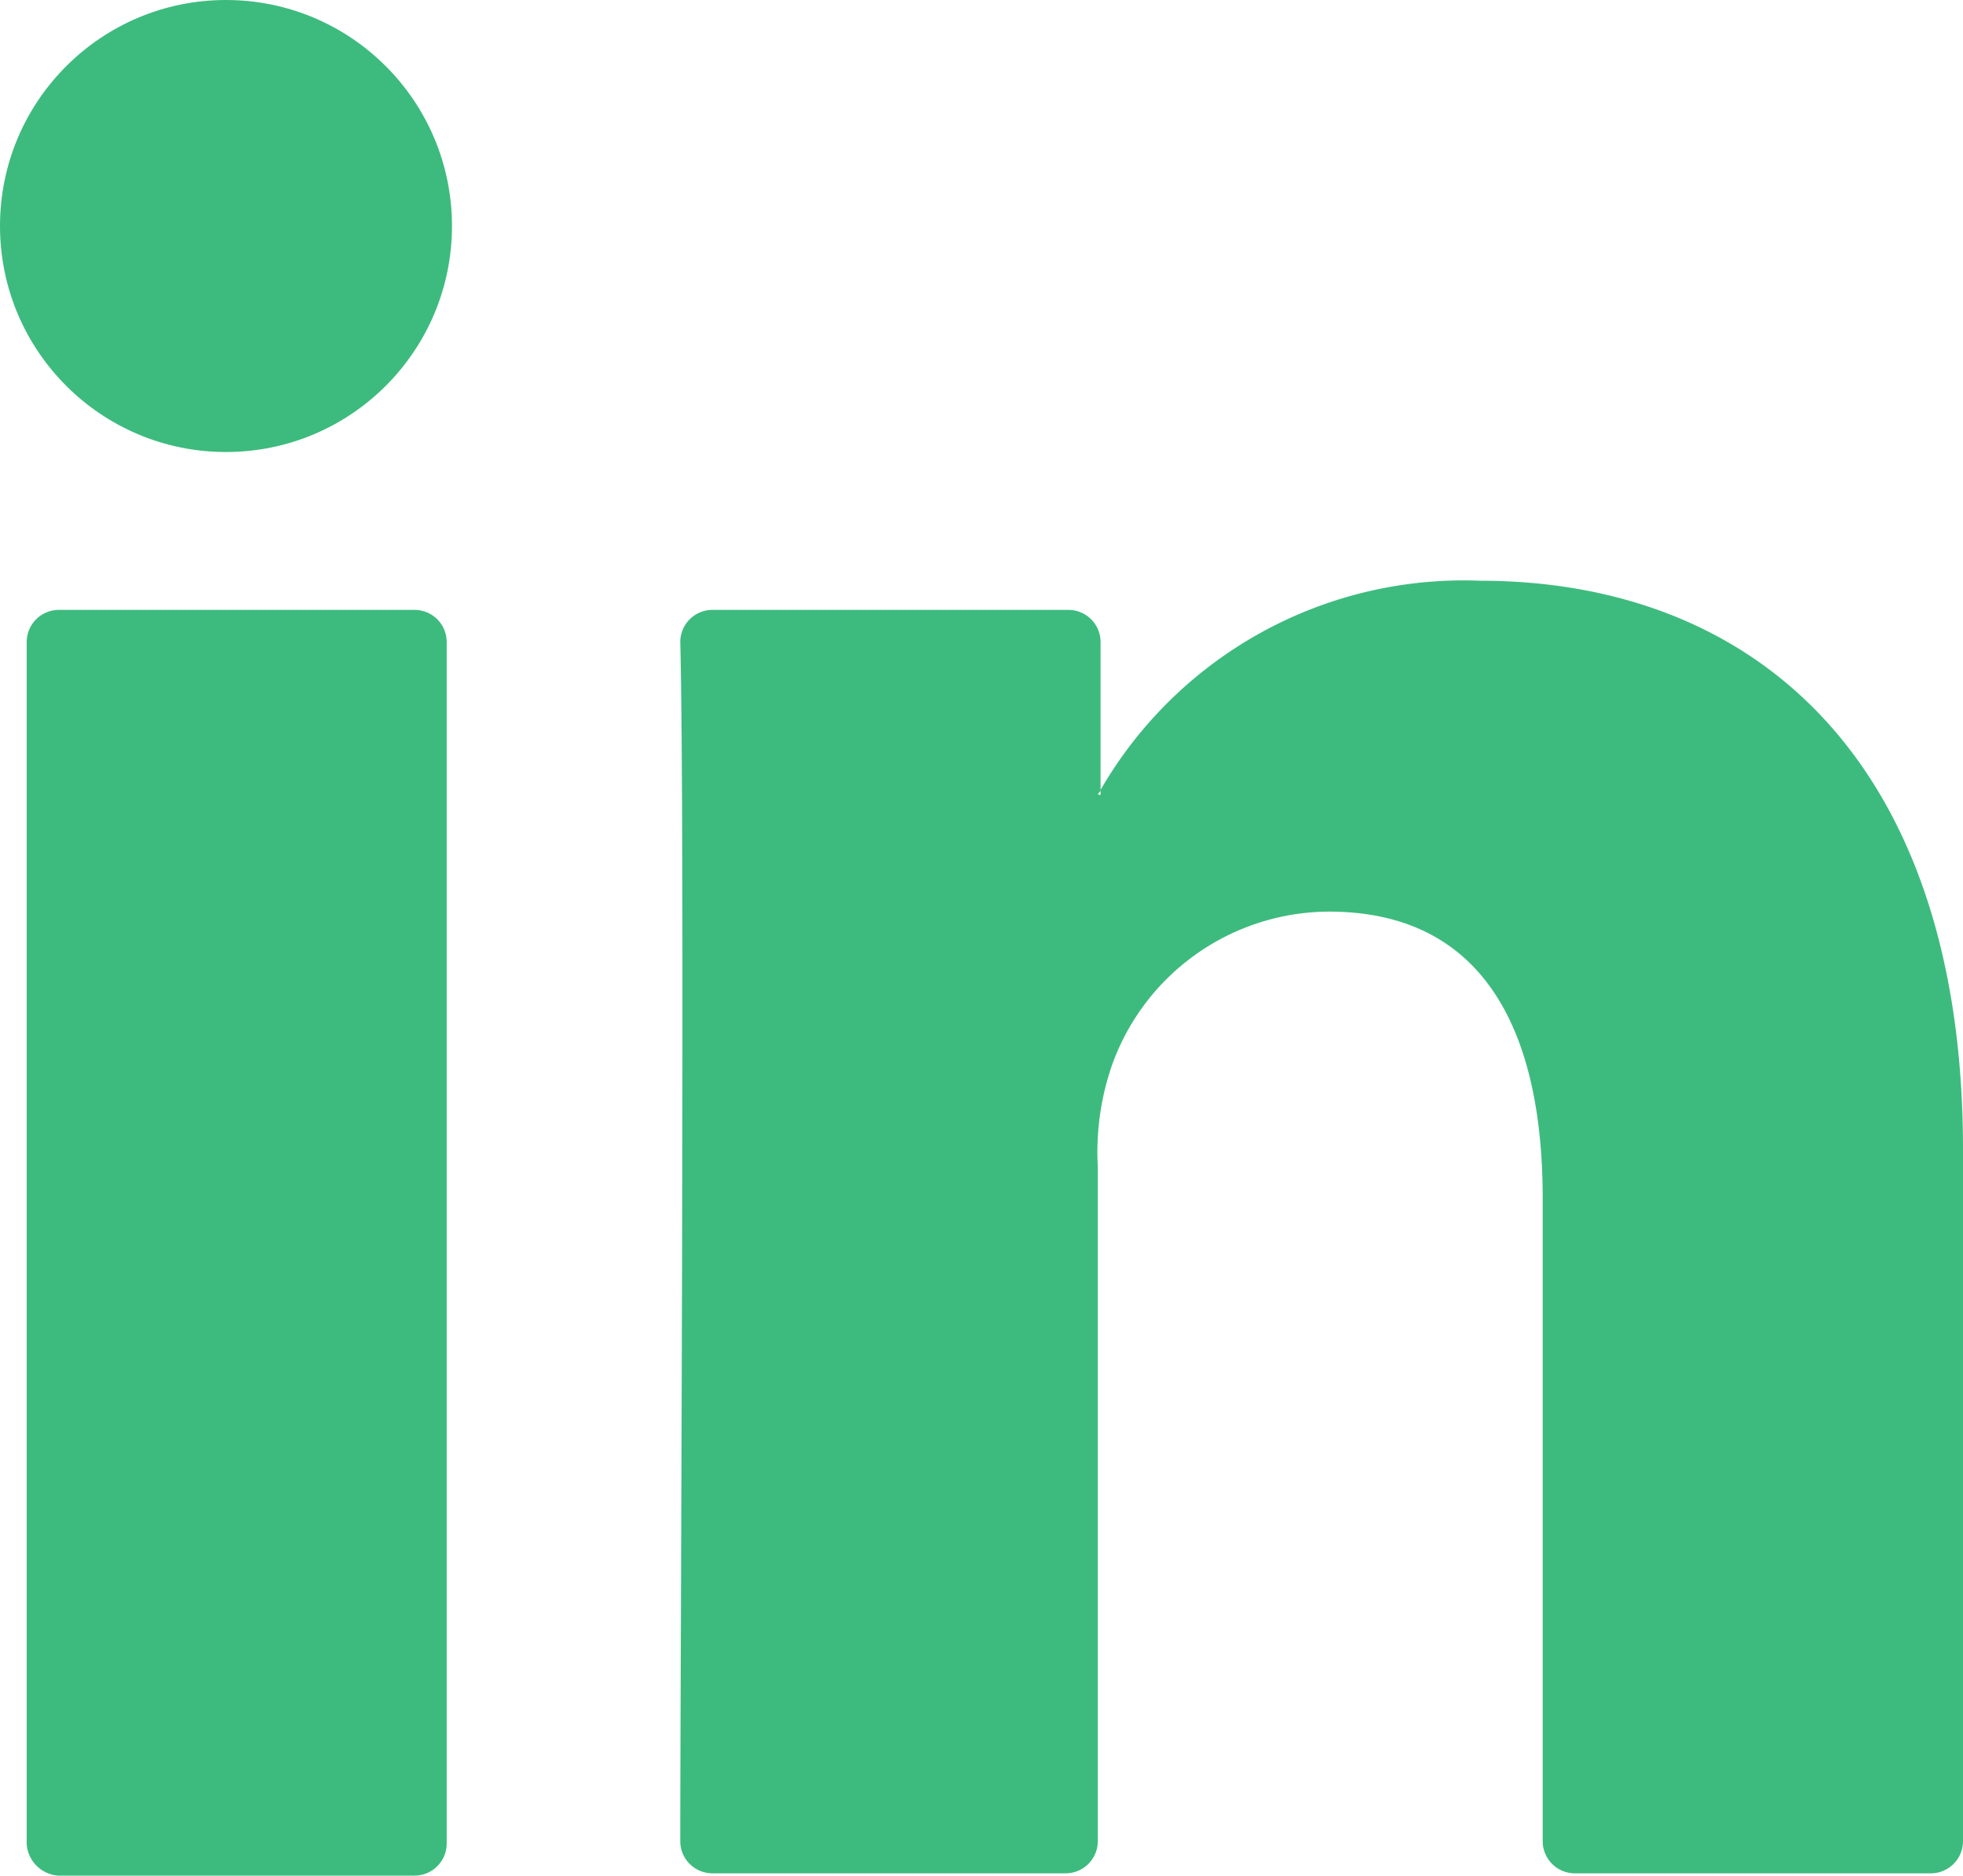 <?xml version="1.0" encoding="UTF-8"?>
<svg xmlns="http://www.w3.org/2000/svg" width="19.709" height="18.831" viewBox="0 0 19.709 18.831">
  <g transform="translate(-1784.713 -2407.523)">
    <path d="M42.141,53.008V59.96a.323.323,0,0,1-.317.317H38.238a.323.323,0,0,1-.317-.317V53.5c0-1.708-.61-2.878-2.147-2.878A2.323,2.323,0,0,0,33.6,52.154a2.67,2.67,0,0,0-.146,1.025V59.96a.323.323,0,0,1-.317.317H29.579a.323.323,0,0,1-.317-.317c0-1.732.049-10.1,0-12.05a.323.323,0,0,1,.317-.317h3.586a.323.323,0,0,1,.317.317V49.4c0,.024-.024.024-.024.049h.024V49.4a4.21,4.21,0,0,1,3.805-2.1c2.781,0,4.854,1.829,4.854,5.708ZM23.017,60.3H26.6a.323.323,0,0,0,.317-.317V47.91a.323.323,0,0,0-.317-.317H23.017a.323.323,0,0,0-.317.317V59.984A.341.341,0,0,0,23.017,60.3Z" transform="translate(1762.281 2366.053)" fill="#3dbb7e"></path>
    <circle cx="2.269" cy="2.269" r="2.269" transform="translate(1784.713 2407.523)" fill="#3dbb7e"></circle>
  </g>
</svg>
